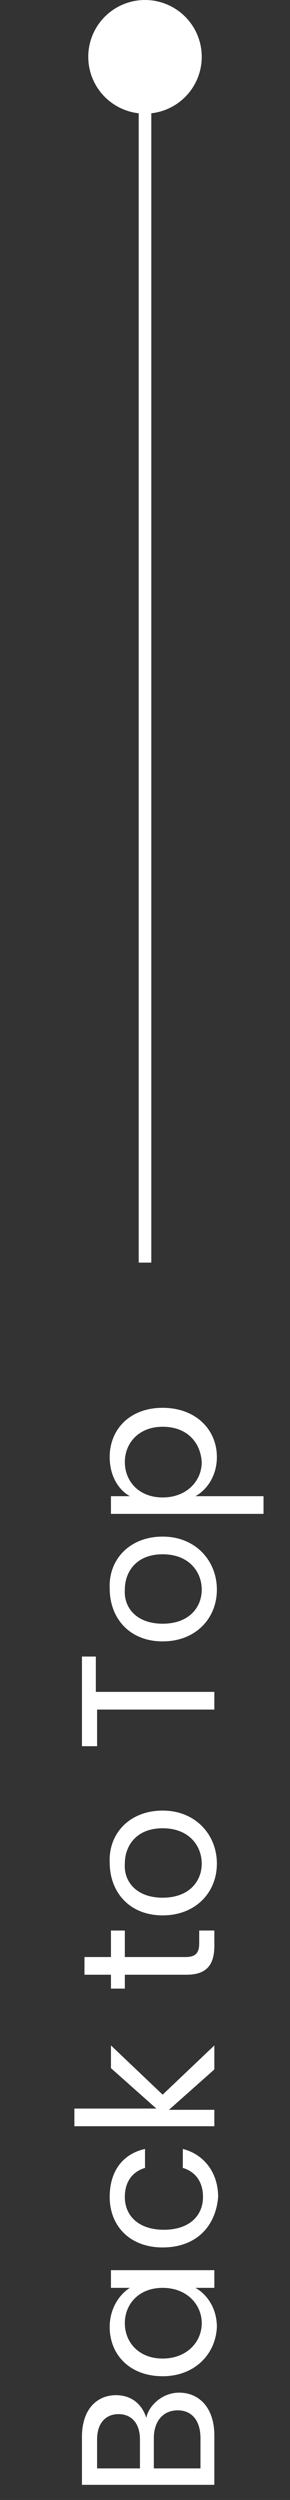 <?xml version="1.0" encoding="utf-8"?>
<!-- Generator: Adobe Illustrator 25.0.0, SVG Export Plug-In . SVG Version: 6.00 Build 0)  -->
<svg version="1.1" id="Layer_1" xmlns="http://www.w3.org/2000/svg" xmlns:xlink="http://www.w3.org/1999/xlink" x="0px" y="0px"
	 width="23px" height="198px" viewBox="0 0 23 198" style="enable-background:new 0 0 23 198;" xml:space="preserve">
<rect x="0" y="0" width="23" height="198" fill="#333333" stroke="none"/>
<style type="text/css">
	.st0{fill:#FFFFFF;}
</style>
<path class="st0" d="M14.1,190.9c-1.2,0-1.9,0.9-1.9,2.2v2.4h3.7v-2.4C15.9,191.7,15.2,190.9,14.1,190.9z M9.4,191.2
	c-1,0-1.7,0.7-1.7,2v2.3h3.4v-2.3C11.1,191.9,10.4,191.2,9.4,191.2z M14.2,189.5c1.6,0,2.8,1.2,2.8,3.4v3.9H6.5v-3.8
	c0-2.2,1.2-3.3,2.7-3.3c1.3,0,2.1,0.8,2.4,1.8C11.8,190.5,12.9,189.5,14.2,189.5z M12.9,188.2c-2.6,0-4.2-1.7-4.2-3.9
	c0-1.5,0.8-2.6,1.6-3.1H8.8v-1.4H17v1.4h-1.5c0.9,0.5,1.7,1.6,1.7,3.1C17.1,186.5,15.4,188.2,12.9,188.2z M12.9,181.2
	c-1.9,0-3,1.3-3,2.8s1.1,2.8,3,2.8s3.1-1.3,3.1-2.8S14.8,181.2,12.9,181.2z M12.9,178c-2.6,0-4.2-1.7-4.2-4c0-2,1-3.4,2.8-3.8v1.5
	c-1,0.3-1.6,1.1-1.6,2.3c0,1.5,1.1,2.6,3.1,2.6c2,0,3.1-1.1,3.1-2.6c0-1.2-0.6-2-1.6-2.3v-1.5c1.6,0.4,2.8,1.8,2.8,3.8
	C17.1,176.4,15.5,178,12.9,178z M17,168.4H5.9V167h6.5l-3.6-3.2V162l4.1,3.9l4.1-3.9v1.9l-3.6,3.2H17V168.4z M14.8,156.4H9.9v1.1
	H8.8v-1.1H6.7V155h2.1v-2.1h1.1v2.1h4.8c0.8,0,1.1-0.3,1.1-1.1v-1H17v1.2C17,155.6,16.4,156.4,14.8,156.4z M12.9,143.4
	c2.6,0,4.3,1.9,4.3,4.2c0,2.3-1.7,4.1-4.3,4.1c-2.6,0-4.2-1.8-4.2-4.2C8.6,145.2,10.3,143.4,12.9,143.4z M12.9,150.3
	c2.1,0,3.1-1.3,3.1-2.7c0-1.4-1-2.8-3.1-2.8c-2.1,0-3,1.4-3,2.8C9.8,149,10.8,150.3,12.9,150.3z M7.7,138.3H6.5v-7.1h1.1v2.8H17v1.4
	H7.7V138.3z M12.9,121.7c2.6,0,4.3,1.9,4.3,4.2c0,2.3-1.7,4.1-4.3,4.1c-2.6,0-4.2-1.8-4.2-4.2C8.6,123.5,10.3,121.7,12.9,121.7z
	 M12.9,128.6c2.1,0,3.1-1.3,3.1-2.7c0-1.4-1-2.8-3.1-2.8c-2.1,0-3,1.4-3,2.8C9.8,127.3,10.8,128.6,12.9,128.6z M10.3,118.5
	c-0.9-0.5-1.6-1.6-1.6-3.1c0-2.2,1.6-3.9,4.2-3.9c2.6,0,4.3,1.7,4.3,3.9c0,1.5-0.8,2.6-1.7,3.1h5.4v1.4H8.8v-1.4H10.3z M12.9,113
	c-1.9,0-3,1.3-3,2.8c0,1.5,1.1,2.8,3,2.8c1.9,0,3.1-1.3,3.1-2.8C15.9,114.2,14.8,113,12.9,113z"/>
<rect x="11" y="6" class="st0" width="1" height="94"/>
<circle class="st0" cx="11.5" cy="4.5" r="4.5"/>
</svg>
